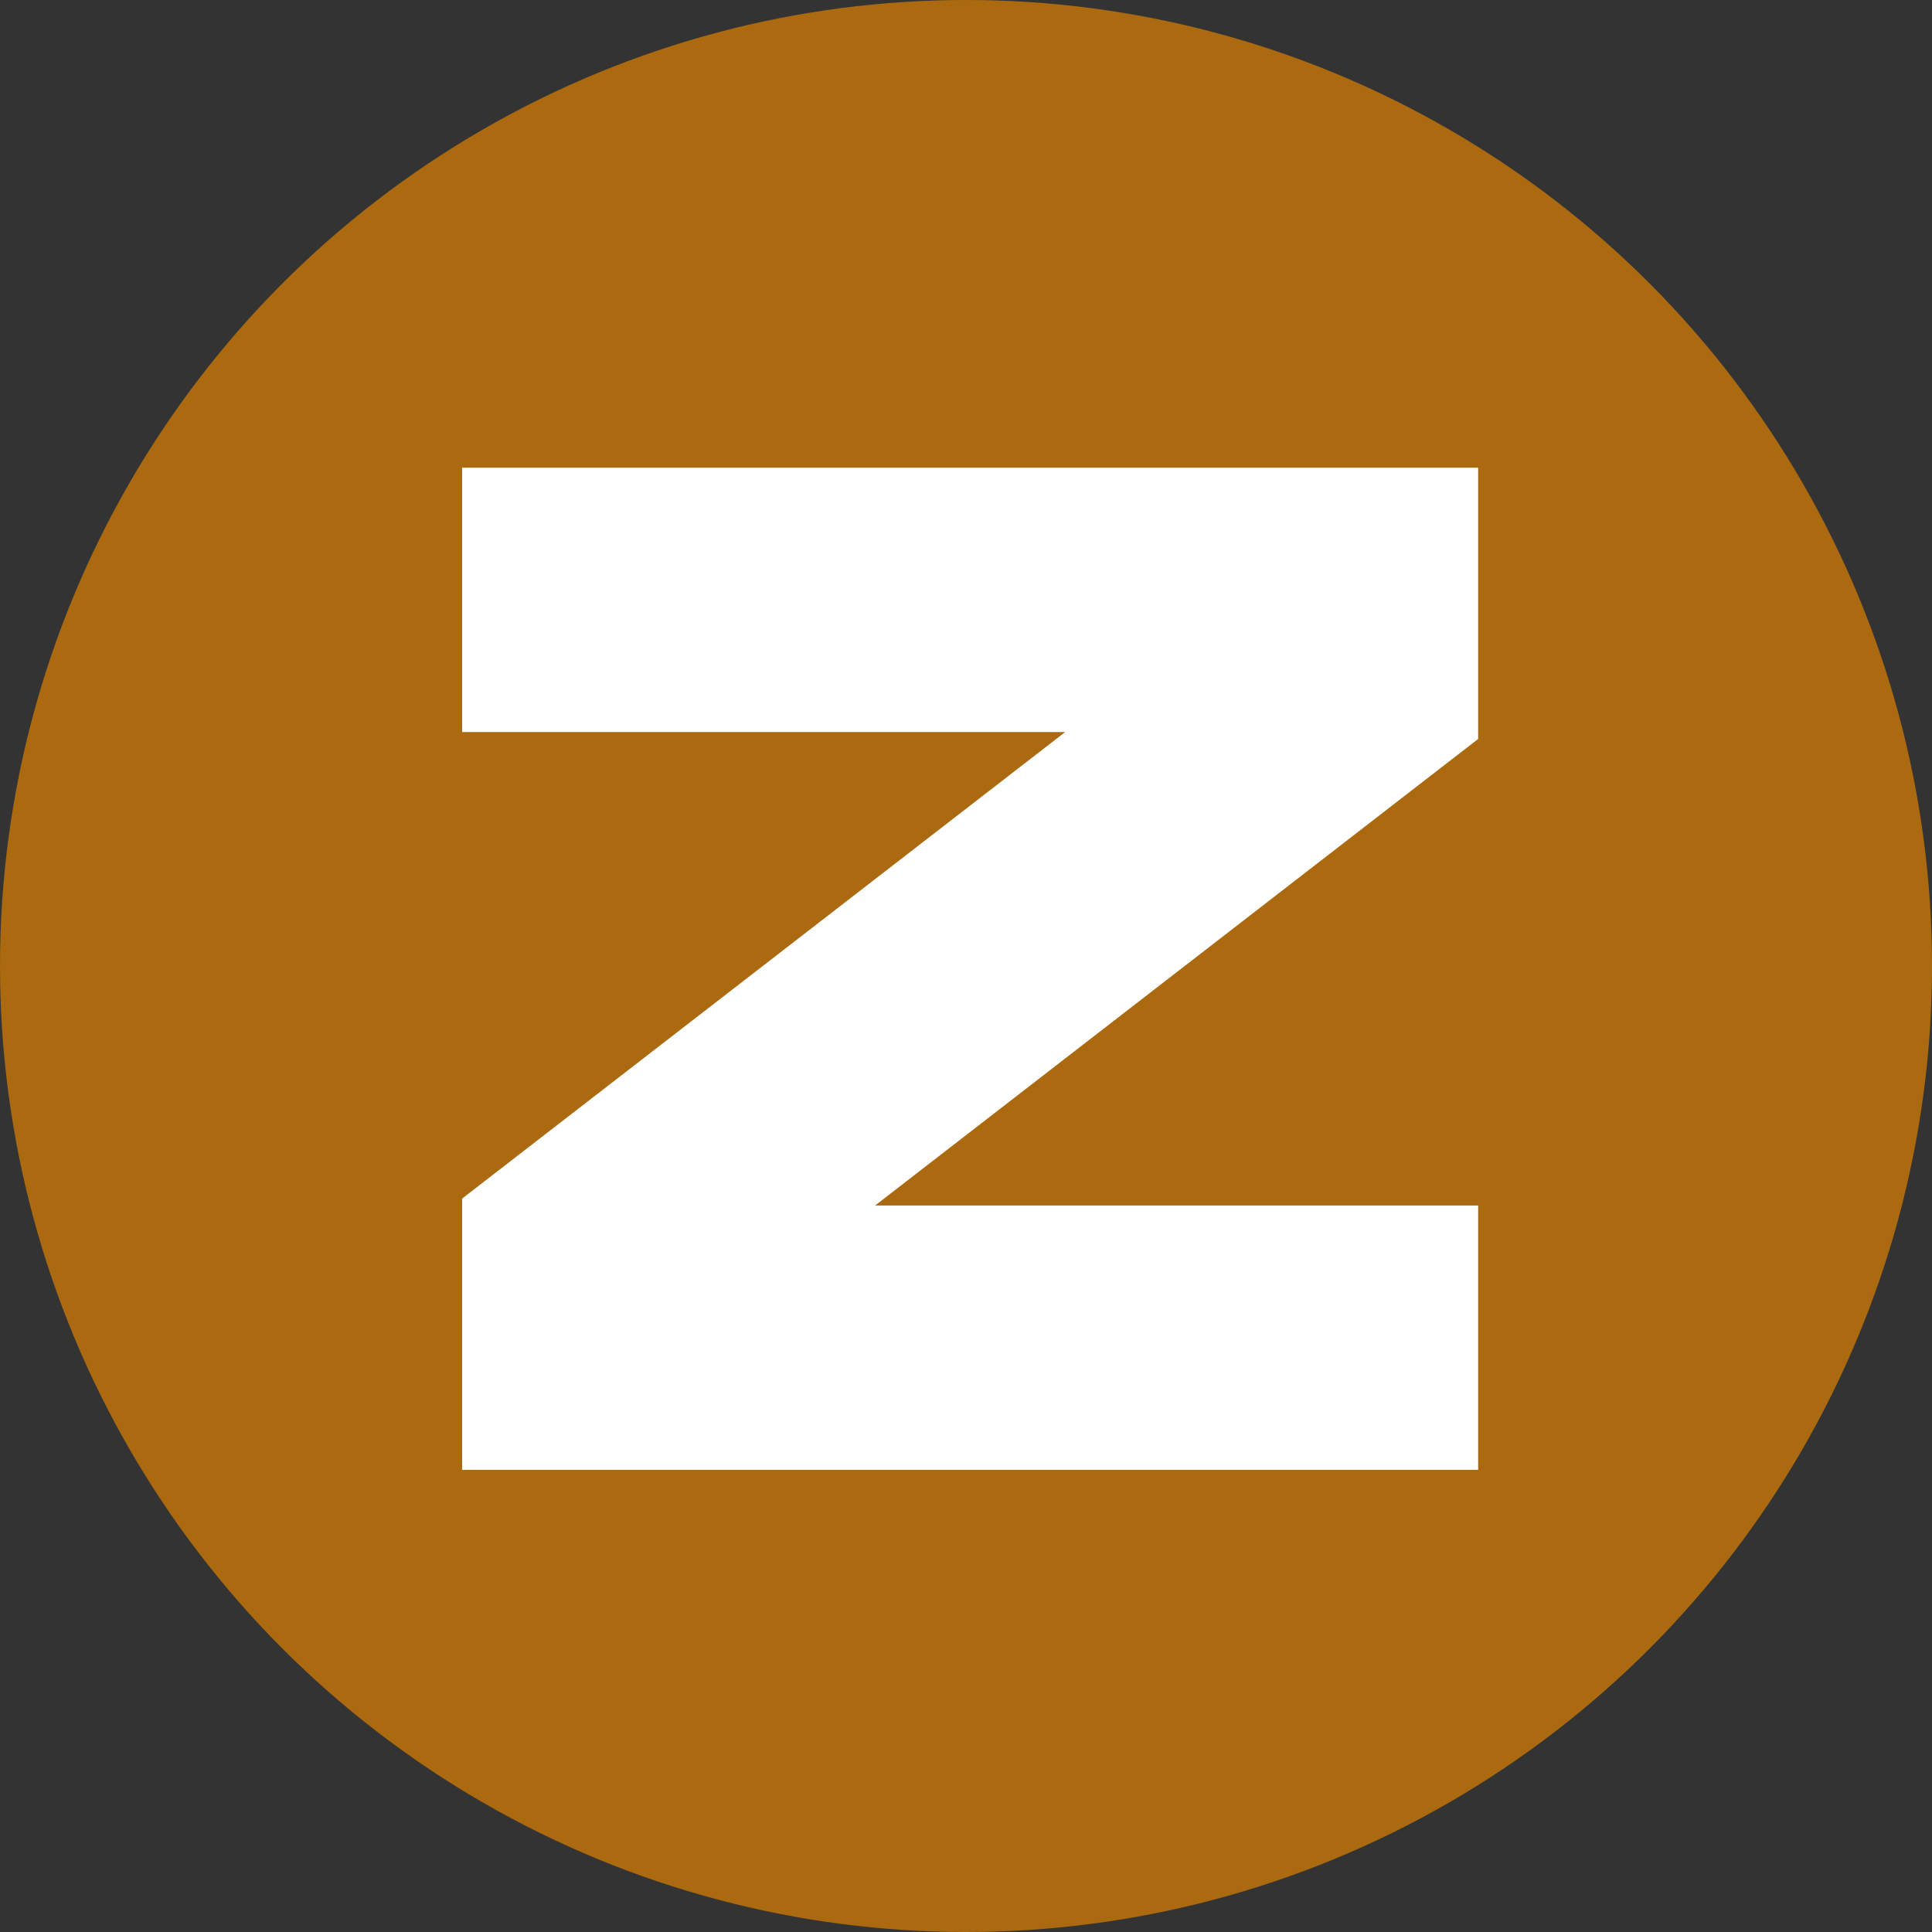 <svg xmlns="http://www.w3.org/2000/svg" version="1.1" xmlns:xlink="http://www.w3.org/1999/xlink" xmlns:svgjs="http://svgjs.dev/svgjs" width="347" height="347"><rect width="100%" height="100%" fill="#333333" stroke="none"/><svg width="347" height="347" viewBox="0 0 347 347" fill="none" xmlns="http://www.w3.org/2000/svg">
<circle cx="173.5" cy="173.5" r="173.5" fill="#AB6A10"></circle>
<path d="M83 264V215.276L191.31 131.483H83V84H265.483V132.724L157.172 216.517H265.483V264H83Z" fill="white"></path>
</svg><style>@media (prefers-color-scheme: light) { :root { filter: none; } }
@media (prefers-color-scheme: dark) { :root { filter: none; } }
</style></svg>